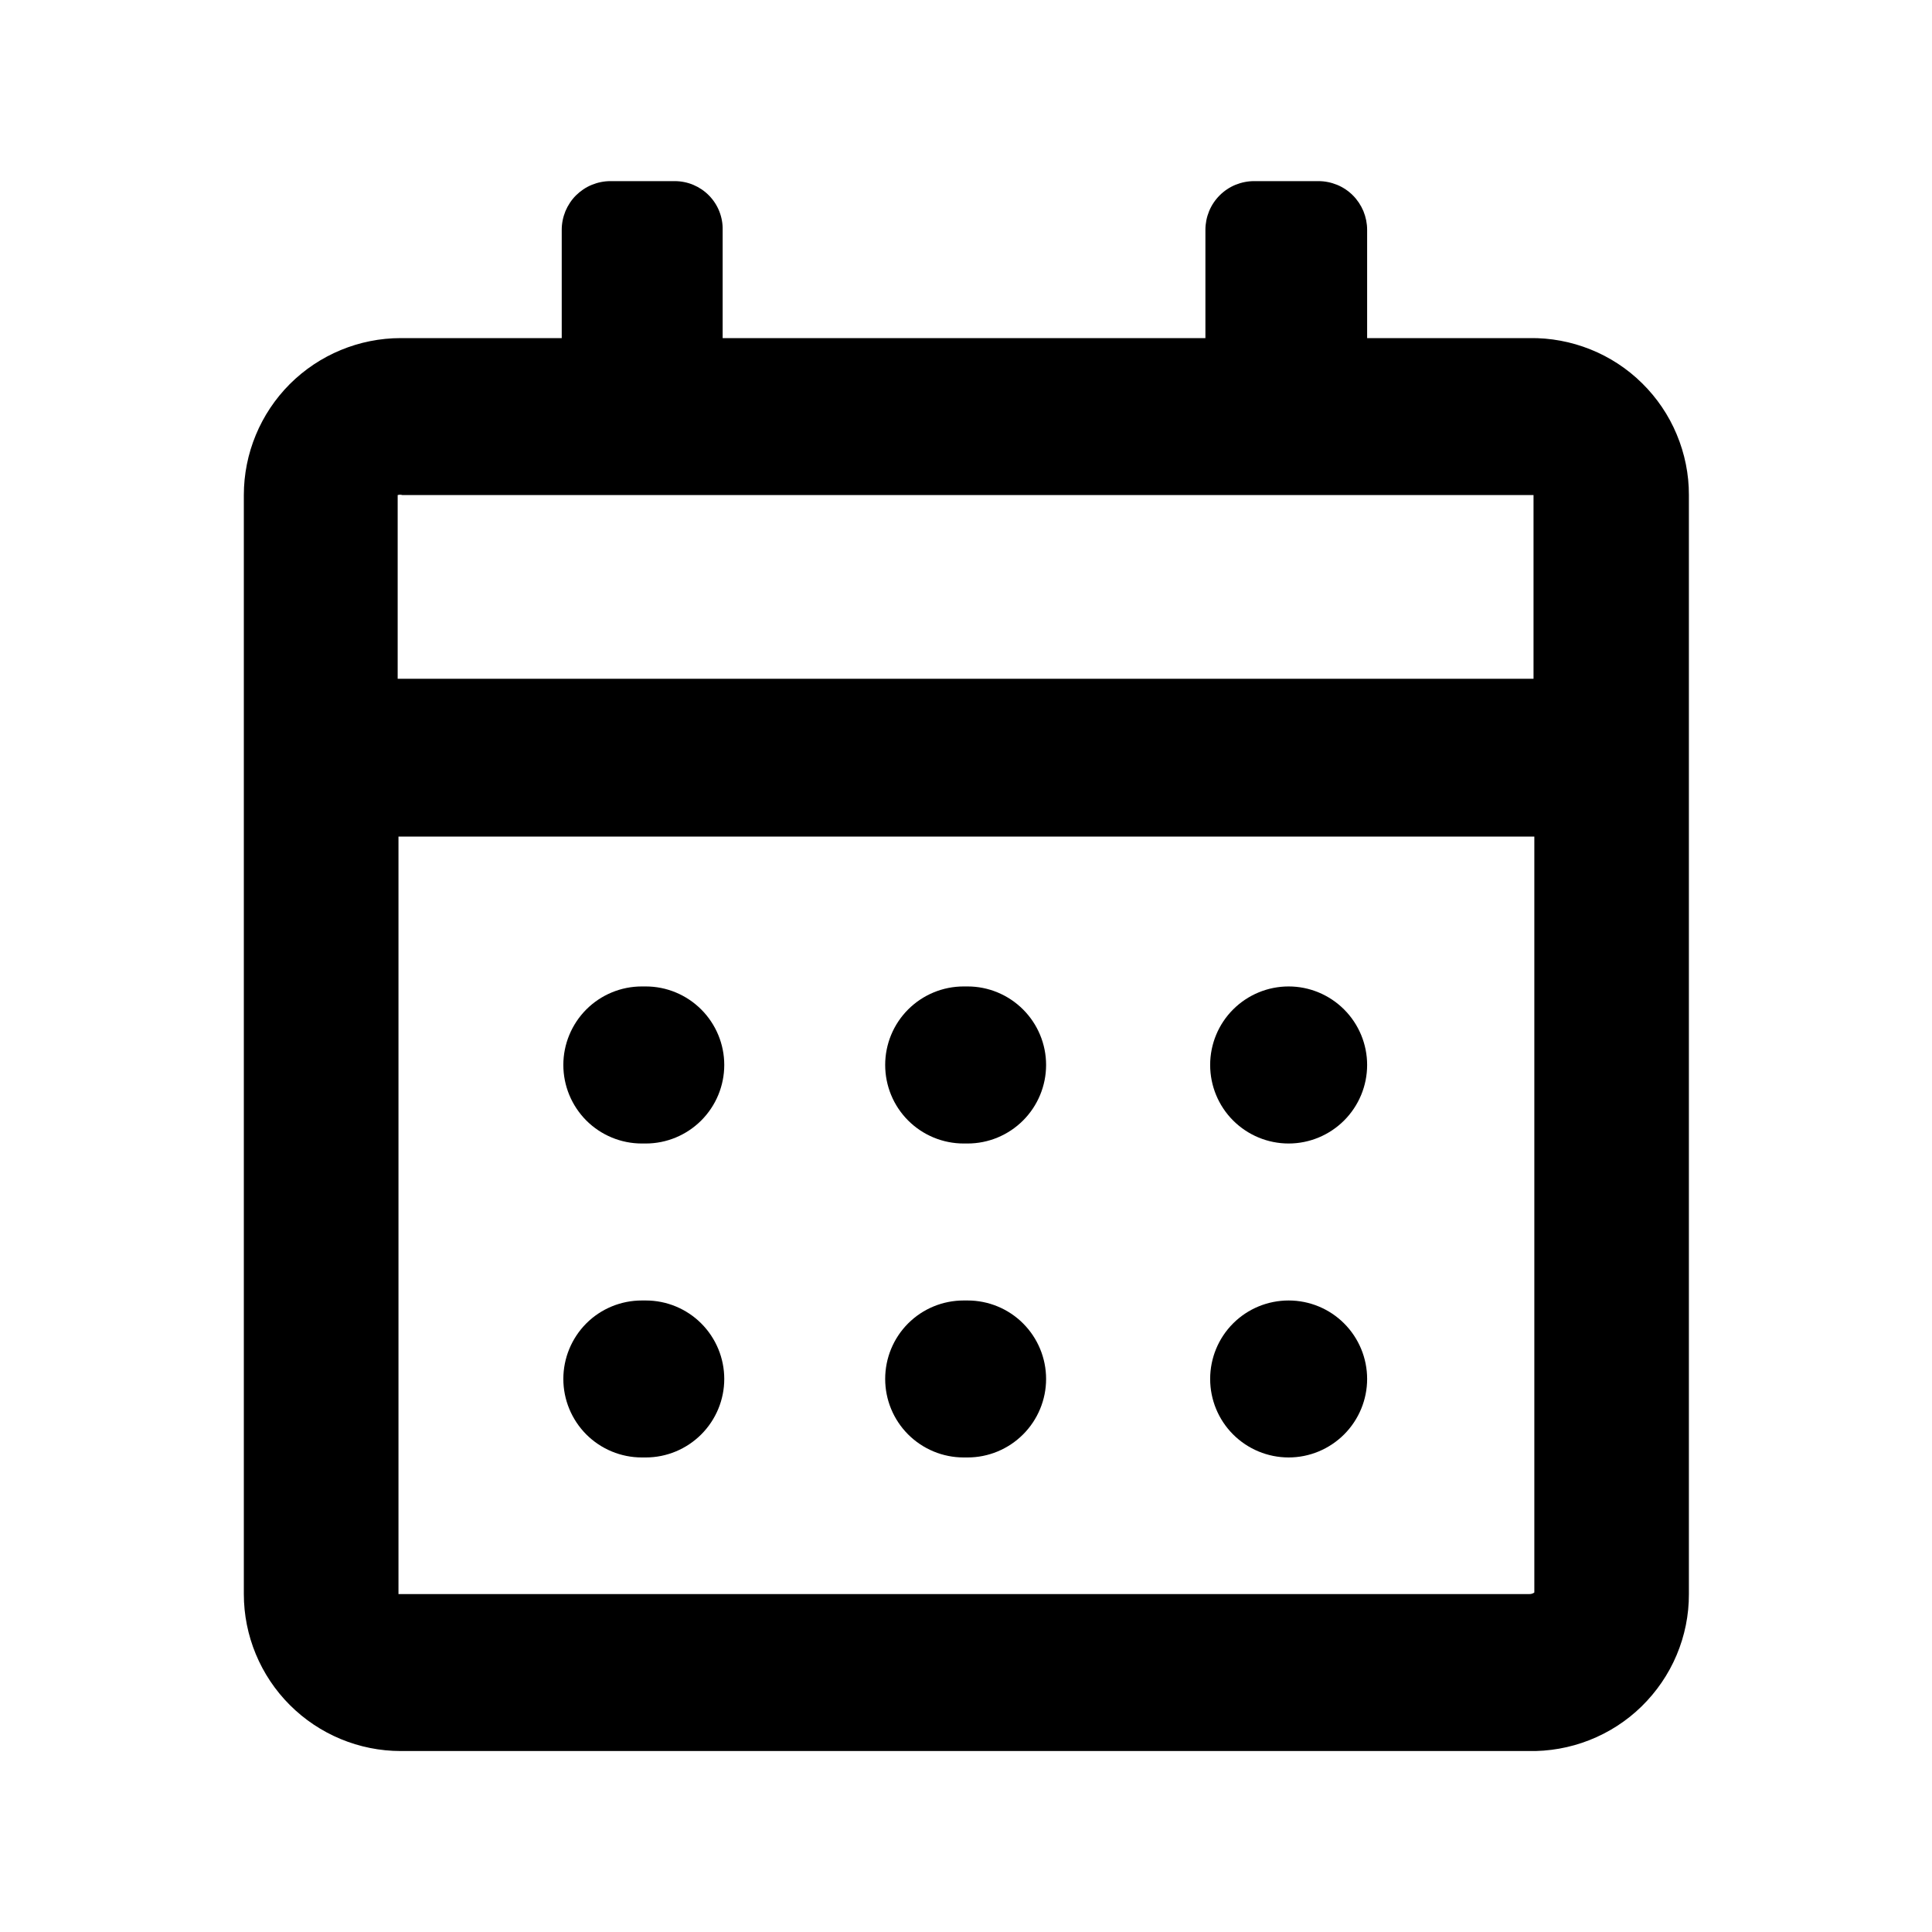 <svg width="24" height="24" viewBox="0 0 24 24" fill="none" xmlns="http://www.w3.org/2000/svg">
<g clip-path="url(#clip0_105_433)">
<path fill-rule="evenodd" clip-rule="evenodd" d="M16.983 17.13C16.983 17.388 16.88 17.636 16.697 17.819C16.514 18.002 16.266 18.105 16.008 18.105C15.749 18.105 15.501 18.002 15.318 17.819C15.135 17.636 15.033 17.388 15.033 17.13C15.033 16.871 15.135 16.623 15.318 16.44C15.501 16.257 15.749 16.155 16.008 16.155C16.266 16.155 16.514 16.257 16.697 16.44C16.88 16.623 16.983 16.871 16.983 17.13Z" fill="black"/>
<path fill-rule="evenodd" clip-rule="evenodd" d="M12.02 18.105C12.278 18.105 12.526 18.002 12.709 17.819C12.892 17.636 12.995 17.388 12.995 17.13C12.995 16.871 12.892 16.623 12.709 16.44C12.526 16.257 12.278 16.155 12.02 16.155H11.971C11.712 16.155 11.464 16.257 11.281 16.44C11.098 16.623 10.996 16.871 10.996 17.13C10.996 17.388 11.098 17.636 11.281 17.819C11.464 18.002 11.712 18.105 11.971 18.105H12.02Z" fill="black"/>
<path fill-rule="evenodd" clip-rule="evenodd" d="M8.997 17.13C8.997 17.388 8.894 17.636 8.711 17.819C8.528 18.002 8.28 18.105 8.022 18.105H7.973C7.714 18.105 7.466 18.002 7.283 17.819C7.101 17.636 6.998 17.388 6.998 17.13C6.998 16.871 7.101 16.623 7.283 16.44C7.466 16.257 7.714 16.155 7.973 16.155H8.022C8.28 16.155 8.528 16.257 8.711 16.44C8.894 16.623 8.997 16.871 8.997 17.13Z" fill="black"/>
<path fill-rule="evenodd" clip-rule="evenodd" d="M16.008 14.205C16.266 14.205 16.514 14.102 16.697 13.919C16.88 13.736 16.983 13.488 16.983 13.229C16.983 12.971 16.88 12.723 16.697 12.54C16.514 12.357 16.266 12.254 16.008 12.254C15.749 12.254 15.501 12.357 15.318 12.54C15.135 12.723 15.033 12.971 15.033 13.229C15.033 13.488 15.135 13.736 15.318 13.919C15.501 14.102 15.749 14.205 16.008 14.205Z" fill="black"/>
<path fill-rule="evenodd" clip-rule="evenodd" d="M12.995 13.229C12.995 13.488 12.892 13.736 12.709 13.919C12.526 14.102 12.278 14.205 12.02 14.205H11.971C11.712 14.205 11.464 14.102 11.281 13.919C11.098 13.736 10.996 13.488 10.996 13.229C10.996 12.971 11.098 12.723 11.281 12.54C11.464 12.357 11.712 12.254 11.971 12.254H12.02C12.278 12.254 12.526 12.357 12.709 12.54C12.892 12.723 12.995 12.971 12.995 13.229Z" fill="black"/>
<path fill-rule="evenodd" clip-rule="evenodd" d="M8.022 14.205C8.28 14.205 8.528 14.102 8.711 13.919C8.894 13.736 8.997 13.488 8.997 13.229C8.997 12.971 8.894 12.723 8.711 12.54C8.528 12.357 8.28 12.254 8.022 12.254H7.973C7.714 12.254 7.466 12.357 7.283 12.54C7.101 12.723 6.998 12.971 6.998 13.229C6.998 13.488 7.101 13.736 7.283 13.919C7.466 14.102 7.714 14.205 7.973 14.205H8.022Z" fill="black"/>
<path d="M19.001 4.2H16.983V2.855C16.983 2.775 16.967 2.697 16.937 2.623C16.906 2.55 16.862 2.483 16.806 2.427C16.75 2.371 16.683 2.326 16.61 2.296C16.536 2.266 16.458 2.25 16.378 2.25H15.579C15.499 2.25 15.421 2.266 15.347 2.296C15.274 2.326 15.207 2.371 15.151 2.427C15.095 2.483 15.05 2.55 15.02 2.623C14.99 2.697 14.974 2.775 14.974 2.855V4.2H8.977V2.855C8.979 2.776 8.964 2.697 8.935 2.624C8.906 2.551 8.862 2.484 8.807 2.428C8.751 2.371 8.685 2.327 8.612 2.296C8.54 2.266 8.461 2.25 8.382 2.25H7.583C7.504 2.25 7.425 2.266 7.352 2.296C7.278 2.326 7.212 2.371 7.155 2.427C7.099 2.483 7.055 2.55 7.024 2.623C6.994 2.697 6.978 2.775 6.978 2.855V4.2H4.979C4.462 4.2 3.966 4.406 3.6 4.771C3.235 5.137 3.029 5.633 3.029 6.15V8.442V10.392V19.802C3.029 20.319 3.235 20.815 3.6 21.18C3.966 21.546 4.462 21.752 4.979 21.752H18.982C19.242 21.758 19.501 21.712 19.743 21.617C19.985 21.522 20.206 21.38 20.392 21.198C20.578 21.016 20.727 20.799 20.828 20.559C20.929 20.319 20.981 20.062 20.98 19.802V6.15C20.981 5.892 20.929 5.636 20.829 5.397C20.73 5.159 20.583 4.942 20.399 4.761C20.215 4.579 19.996 4.436 19.756 4.34C19.516 4.244 19.26 4.196 19.001 4.2ZM4.94 6.15C4.959 6.144 4.98 6.144 4.999 6.15H19.05V8.432H4.94V6.15ZM19.001 19.802H4.95V10.392H19.06V19.782C19.06 19.782 19.04 19.802 19.001 19.802Z" fill="black"/>
</g>
<defs>
<clipPath id="clip0_105_433">
<rect width="18" height="19.502" fill="white" transform="translate(3 2.25)"/>
</clipPath>
</defs>
</svg>
